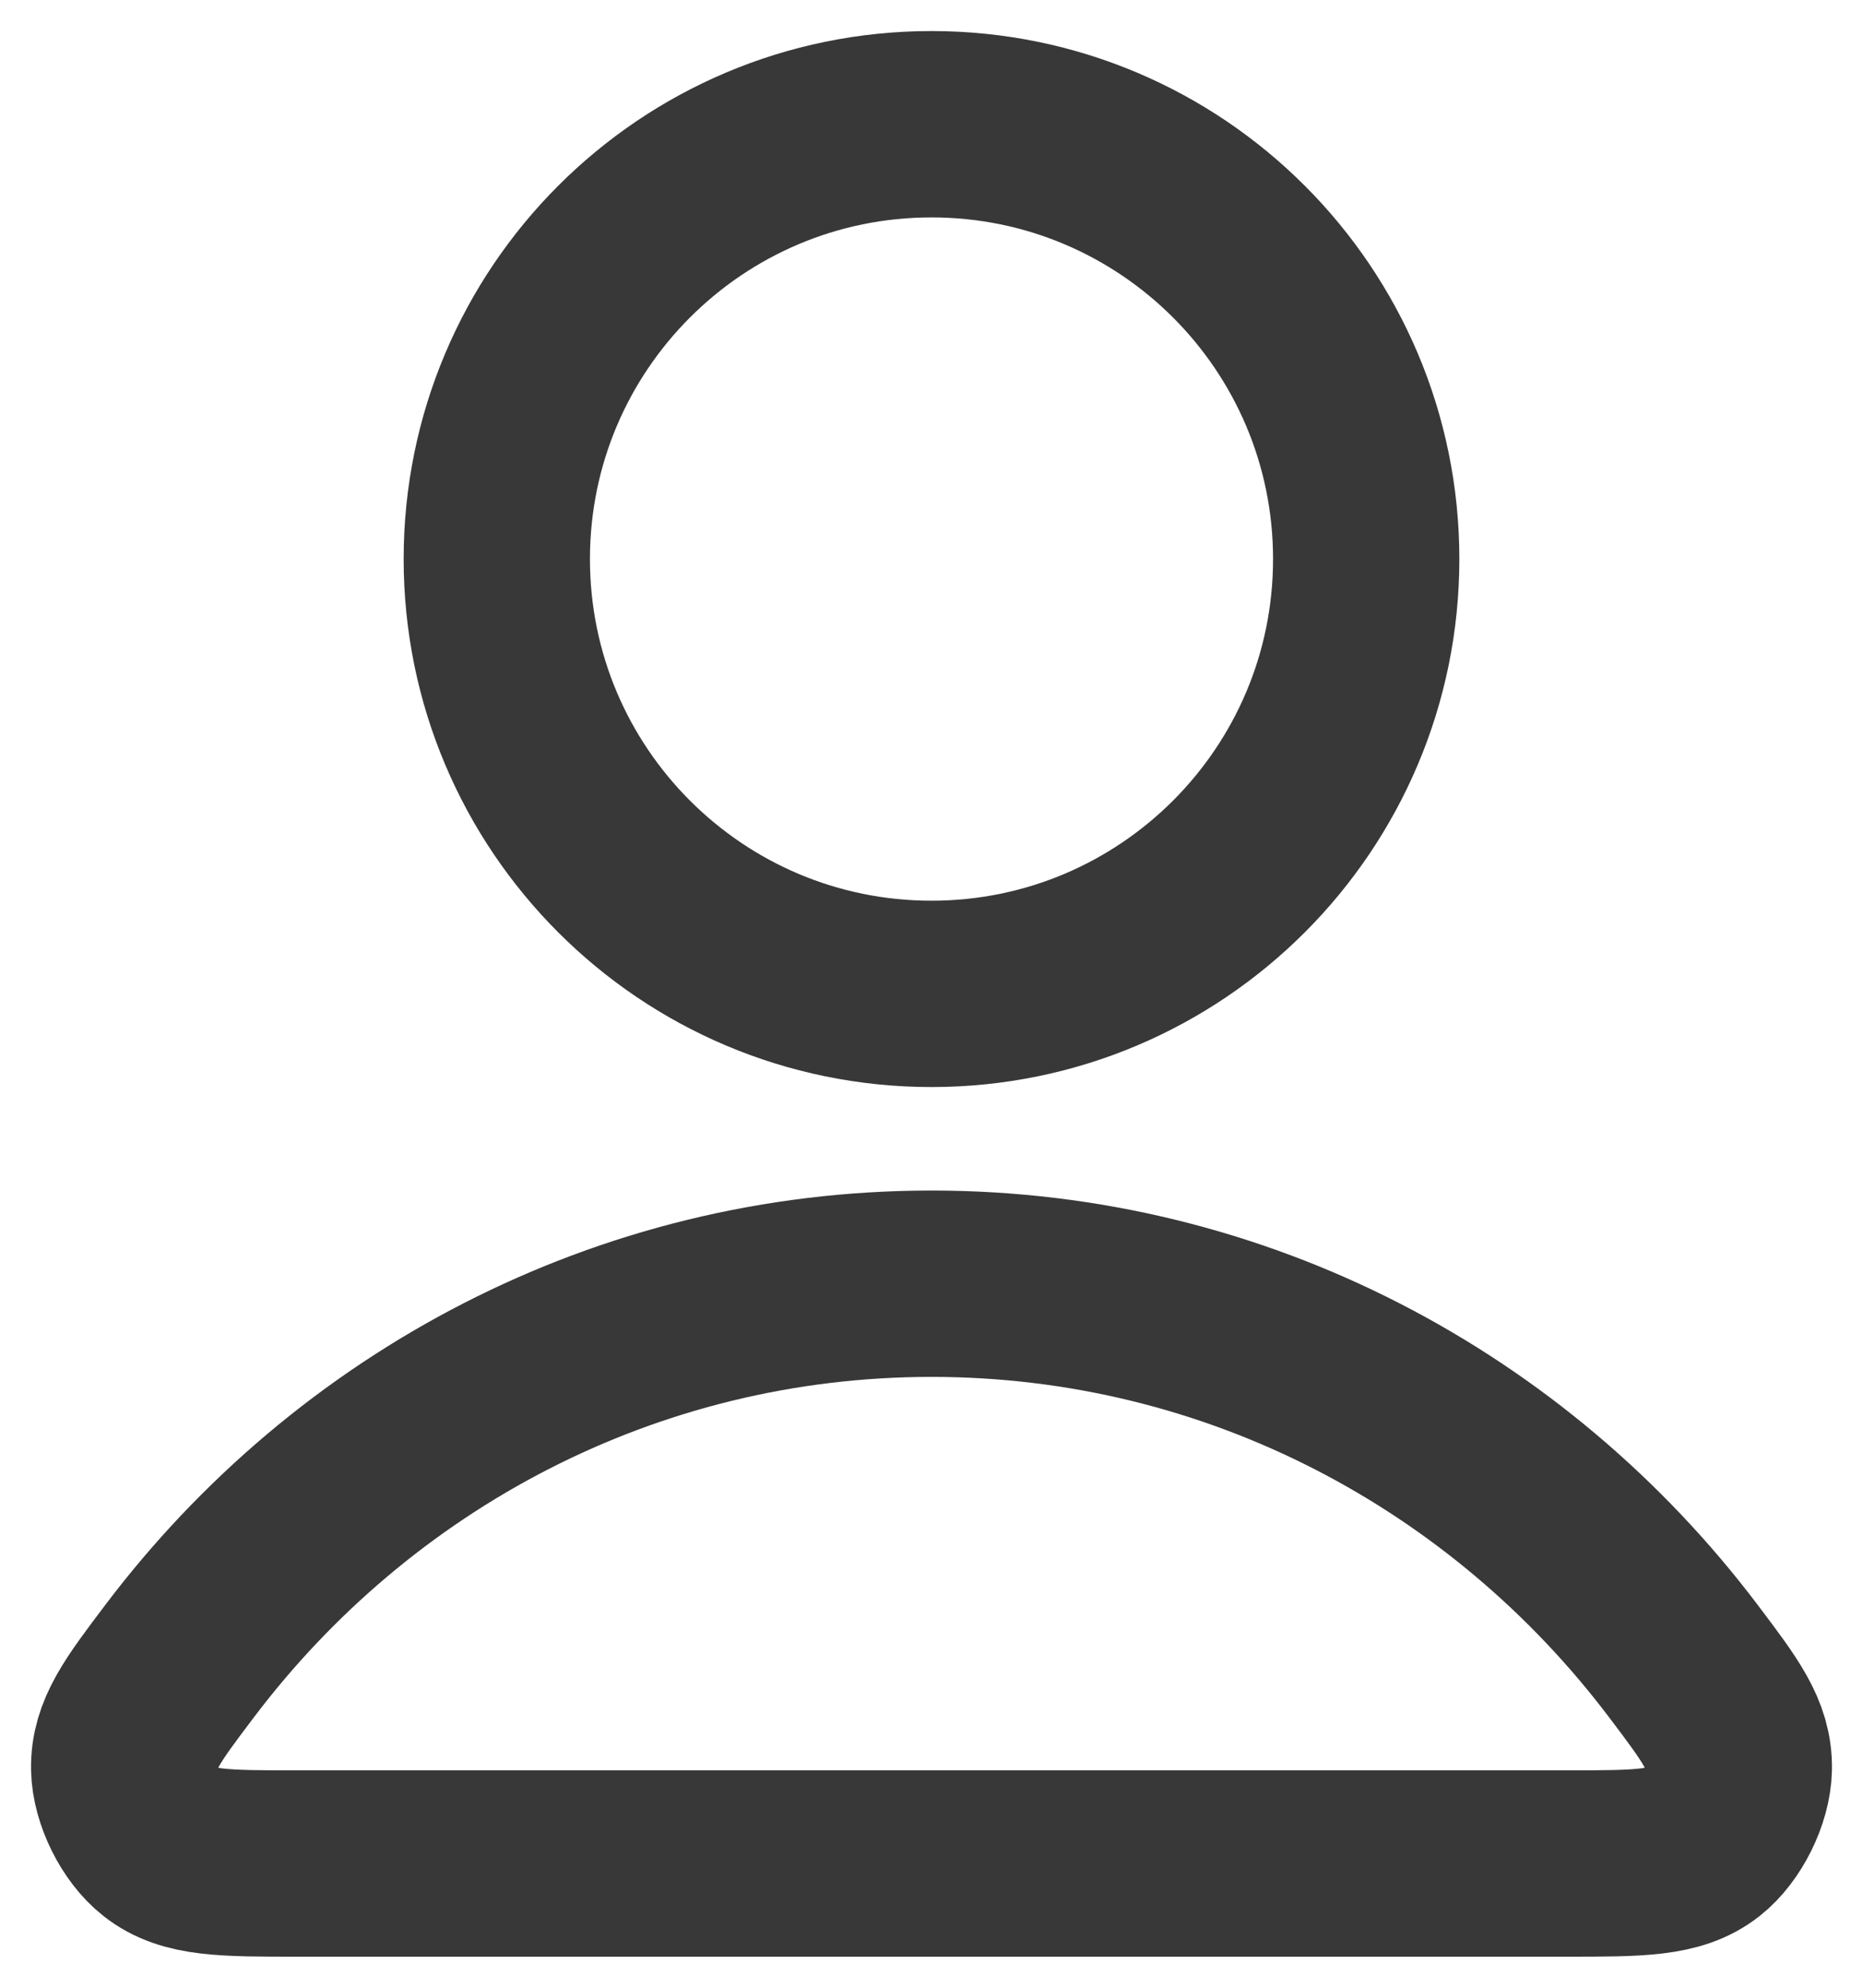 <svg width="15" height="16" viewBox="0 0 15 16" fill="none" xmlns="http://www.w3.org/2000/svg">
<path d="M7.5 10.333C5.034 10.333 2.842 11.524 1.446 13.371C1.145 13.769 0.995 13.968 1 14.236C1.004 14.444 1.134 14.706 1.298 14.834C1.509 15 1.802 15 2.388 15H12.612C13.198 15 13.491 15 13.703 14.834C13.866 14.706 13.996 14.444 14 14.236C14.005 13.968 13.855 13.769 13.554 13.371C12.158 11.524 9.966 10.333 7.5 10.333Z" stroke="#383838" stroke-width="1.5" stroke-linecap="round" stroke-linejoin="round"/>
<path d="M7.5 8C9.433 8 11 6.433 11 4.5C11 2.567 9.433 1 7.5 1C5.567 1 4 2.567 4 4.5C4 6.433 5.567 8 7.5 8Z" stroke="#383838" stroke-width="1.5" stroke-linecap="round" stroke-linejoin="round"/>
</svg>
